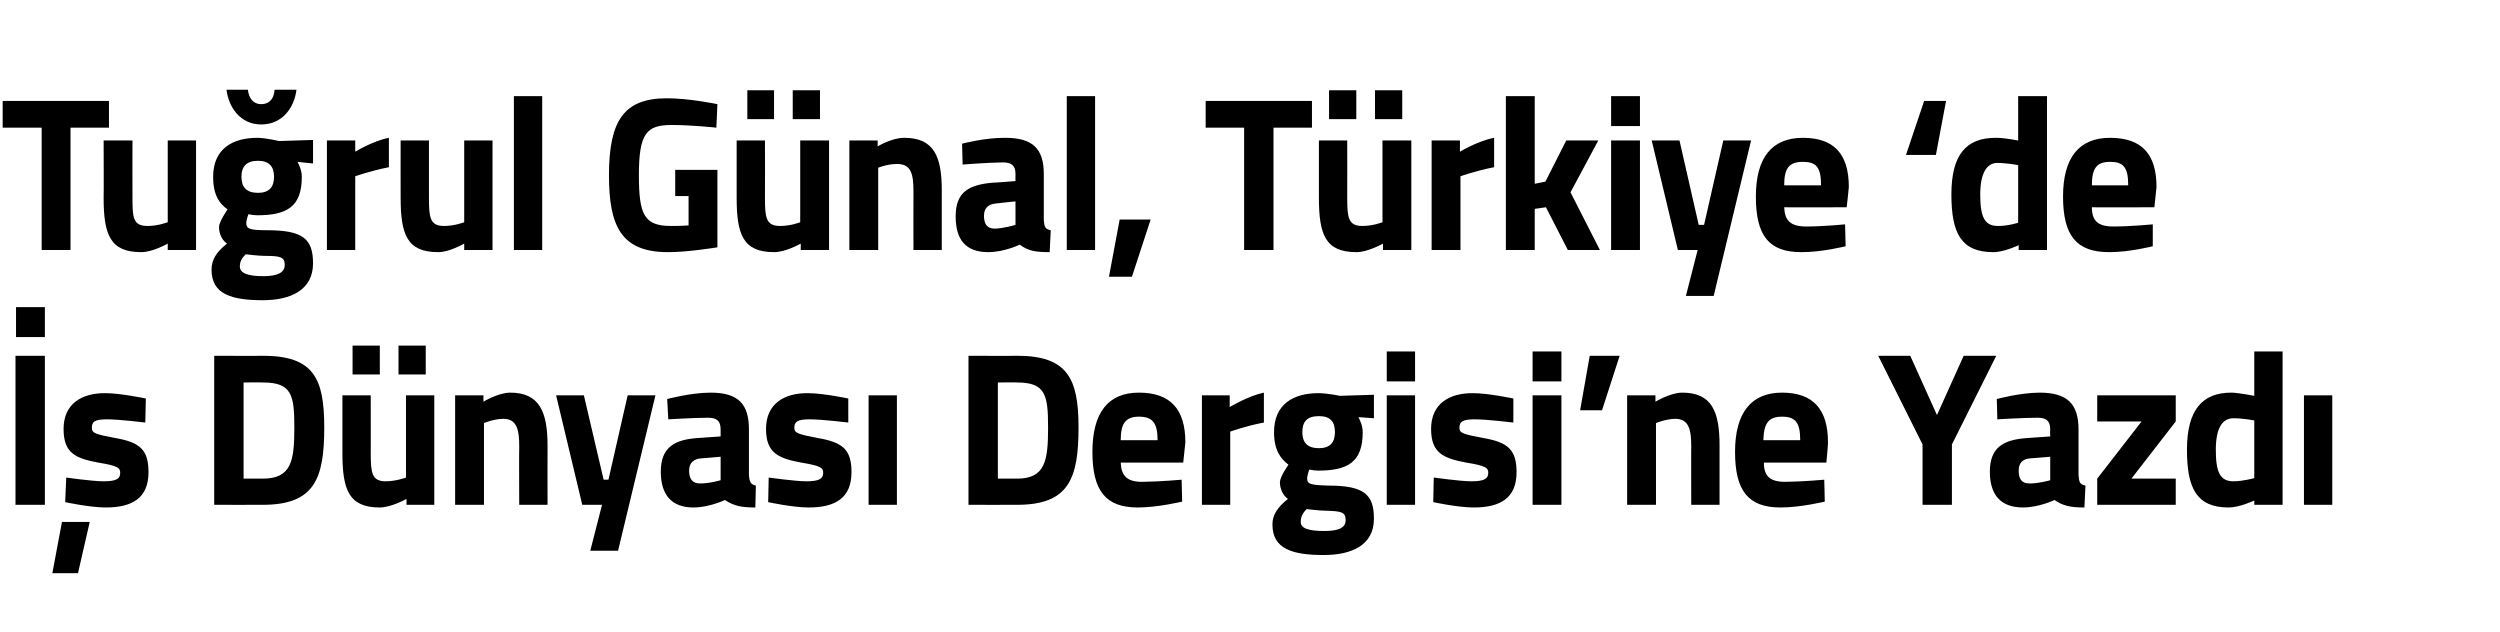 <?xml version="1.0" standalone="no"?>
<!DOCTYPE svg PUBLIC "-//W3C//DTD SVG 1.1//EN" "http://www.w3.org/Graphics/SVG/1.1/DTD/svg11.dtd">
<svg xmlns="http://www.w3.org/2000/svg" version="1.1" width="468px" height="118.3px" viewBox="0 -11 468 118.3" style="top:-11px">
  <desc>Tu rul G nal, T rkiye ‘de D nyas Dergisi’ne Yazd</desc>
  <defs/>
  <g id="Polygon395089">
    <path d="M 2.9 55.6 L 8.4 55.6 L 8.4 83.5 L 2.9 83.5 L 2.9 55.6 Z M 3 46.5 L 8.4 46.5 L 8.4 52.1 L 3 52.1 L 3 46.5 Z M 9.8 96.3 L 14.6 96.3 L 16.8 86.7 L 11.6 86.7 L 9.8 96.3 Z M 27.2 68.1 C 27.2 68.1 22.26 67.49 20 67.5 C 17.6 67.5 17.2 68 17.2 69.1 C 17.2 70.1 17.9 70.3 21.6 71 C 26.2 71.8 27.8 73.2 27.8 77.4 C 27.8 82.2 24.8 84 19.8 84 C 16.89 84.01 12.2 83 12.2 83 L 12.4 78.4 C 12.4 78.4 17.29 79.09 19.3 79.1 C 21.9 79.1 22.5 78.6 22.5 77.5 C 22.5 76.6 22.1 76.2 18.4 75.6 C 14.1 74.8 11.9 73.8 11.9 69.3 C 11.9 64.5 15.4 62.6 19.6 62.6 C 22.42 62.57 27.3 63.6 27.3 63.6 L 27.2 68.1 Z M 40.1 83.5 L 40.1 55.6 C 40.1 55.6 49.23 55.64 49.2 55.6 C 58.7 55.6 60.7 59.8 60.7 69 C 60.7 78.6 58.9 83.5 49.2 83.5 C 49.23 83.52 40.1 83.5 40.1 83.5 Z M 49.2 60.6 C 49.23 60.56 45.6 60.6 45.6 60.6 L 45.6 78.6 C 45.6 78.6 49.23 78.6 49.2 78.6 C 54.6 78.6 55.1 75.2 55.1 69 C 55.1 62.9 54.6 60.6 49.2 60.6 Z M 76 63 L 76 78.4 C 76 78.4 74.19 79.09 72.2 79.1 C 69.6 79.1 69.4 77.5 69.4 73.8 C 69.42 73.84 69.4 63 69.4 63 L 64.1 63 C 64.1 63 64.09 73.76 64.1 73.8 C 64.1 80.7 65.3 84 71.1 84 C 73.19 84.01 76.1 82.4 76.1 82.4 L 76.1 83.5 L 81.3 83.5 L 81.3 63 L 76 63 Z M 66 53.7 L 71.1 53.7 L 71.1 59.1 L 66 59.1 L 66 53.7 Z M 74.6 53.7 L 79.7 53.7 L 79.7 59.1 L 74.6 59.1 L 74.6 53.7 Z M 85.2 83.5 L 85.2 63 L 90.5 63 L 90.5 64.2 C 90.5 64.2 93.21 62.53 95.5 62.5 C 101 62.5 102.5 66.1 102.5 72.4 C 102.48 72.41 102.5 83.5 102.5 83.5 L 97.2 83.5 C 97.2 83.5 97.15 72.57 97.2 72.6 C 97.2 69.5 96.8 67.4 94.2 67.4 C 92.3 67.45 90.6 68.2 90.6 68.2 L 90.6 83.5 L 85.2 83.5 Z M 109.3 63 L 113 78.8 L 113.9 78.8 L 117.5 63 L 122.7 63 L 115.7 92.1 L 110.5 92.1 L 112.7 83.5 L 109 83.5 L 104.1 63 L 109.3 63 Z M 140.2 77.9 C 140.3 79.2 140.5 79.7 141.5 79.9 C 141.5 79.9 141.4 84 141.4 84 C 138.7 84 137.4 83.7 135.7 82.6 C 135.7 82.6 132.8 84 129.8 84 C 125.7 84 123.7 81.6 123.7 77.3 C 123.7 72.7 126.3 71.3 130.6 71 C 130.63 71.01 134.9 70.7 134.9 70.7 C 134.9 70.7 134.89 69.41 134.9 69.4 C 134.9 67.7 134.1 67.2 132.5 67.2 C 129.92 67.2 125.1 67.5 125.1 67.5 L 124.9 63.7 C 124.9 63.7 129.16 62.53 133 62.5 C 138.2 62.5 140.2 64.6 140.2 69.4 C 140.2 69.4 140.2 77.9 140.2 77.9 Z M 131.3 74.8 C 129.9 74.9 129 75.6 129 77.1 C 129 78.6 129.6 79.5 131 79.5 C 132.7 79.54 134.9 78.9 134.9 78.9 L 134.9 74.5 C 134.9 74.5 131.27 74.83 131.3 74.8 Z M 158.8 68.1 C 158.8 68.1 153.82 67.49 151.5 67.5 C 149.2 67.5 148.7 68 148.7 69.1 C 148.7 70.1 149.5 70.3 153.1 71 C 157.8 71.8 159.4 73.2 159.4 77.4 C 159.4 82.2 156.4 84 151.4 84 C 148.45 84.01 143.8 83 143.8 83 L 143.9 78.4 C 143.9 78.4 148.85 79.09 150.9 79.1 C 153.4 79.1 154.1 78.6 154.1 77.5 C 154.1 76.6 153.7 76.2 150 75.6 C 145.7 74.8 143.4 73.8 143.4 69.3 C 143.4 64.5 146.9 62.6 151.1 62.6 C 153.98 62.57 158.8 63.6 158.8 63.6 L 158.8 68.1 Z M 162.6 63 L 167.9 63 L 167.9 83.5 L 162.6 83.5 L 162.6 63 Z M 181.3 83.5 L 181.3 55.6 C 181.3 55.6 190.37 55.64 190.4 55.6 C 199.8 55.6 201.9 59.8 201.9 69 C 201.9 78.6 200.1 83.5 190.4 83.5 C 190.37 83.52 181.3 83.5 181.3 83.5 Z M 190.4 60.6 C 190.37 60.56 186.8 60.6 186.8 60.6 L 186.8 78.6 C 186.8 78.6 190.37 78.6 190.4 78.6 C 195.7 78.6 196.2 75.2 196.2 69 C 196.2 62.9 195.7 60.6 190.4 60.6 Z M 221.2 78.8 L 221.3 82.9 C 221.3 82.9 216.7 84.01 213 84 C 207 84 204.5 80.9 204.5 73.6 C 204.5 66.3 207.4 62.5 213.2 62.5 C 219.1 62.5 221.9 65.6 221.9 71.8 C 221.91 71.79 221.5 75.6 221.5 75.6 C 221.5 75.6 209.82 75.61 209.8 75.6 C 209.9 78.1 211 79.2 213.8 79.2 C 217.1 79.17 221.2 78.8 221.2 78.8 Z M 216.7 71.4 C 216.7 68.1 215.7 67 213.2 67 C 210.7 67 209.8 68.3 209.8 71.4 C 209.8 71.4 216.7 71.4 216.7 71.4 Z M 225 63 L 230.2 63 L 230.2 65.2 C 230.2 65.2 233.59 63.14 236.6 62.5 C 236.6 62.5 236.6 68.1 236.6 68.1 C 233.11 68.76 230.3 69.8 230.3 69.8 L 230.3 83.5 L 225 83.5 L 225 63 Z M 238.2 87.2 C 238.2 85.4 239.1 84 241.1 82.4 C 240.2 81.8 239.6 80.5 239.6 79.3 C 239.6 78.2 241.2 76 241.2 76 C 239.8 74.9 238.5 73.4 238.5 69.9 C 238.5 64.6 242.2 62.6 246.8 62.6 C 248.58 62.61 250.8 63.1 250.8 63.1 L 257.2 62.9 L 257.2 67.3 C 257.2 67.3 254.26 67.08 254.3 67.1 C 254.6 67.7 255.1 68.7 255.1 69.9 C 255.1 75.6 252.2 77.1 246.7 77.1 C 246.3 77.1 245.5 77 245.1 76.9 C 245.1 76.9 244.7 78 244.7 78.5 C 244.7 79.6 245.2 79.8 248.6 79.9 C 255.3 79.9 257.2 81.5 257.2 86.1 C 257.2 91.1 253 92.9 247.8 92.9 C 242 92.9 238.2 91.8 238.2 87.2 Z M 244.6 84.3 C 243.9 85 243.5 85.7 243.5 86.7 C 243.5 87.9 244.9 88.4 247.9 88.4 C 250.4 88.4 251.9 87.9 251.9 86.4 C 251.9 84.8 251.1 84.7 248.1 84.6 C 247 84.6 244.6 84.3 244.6 84.3 Z M 249.9 69.9 C 249.9 67.9 249 66.9 246.9 66.9 C 244.7 66.9 243.8 67.9 243.8 69.9 C 243.8 71.8 244.7 72.9 246.9 72.9 C 249 72.9 249.9 71.8 249.9 69.9 Z M 259.6 63 L 264.9 63 L 264.9 83.5 L 259.6 83.5 L 259.6 63 Z M 259.6 54.8 L 264.9 54.8 L 264.9 60.4 L 259.6 60.4 L 259.6 54.8 Z M 283.3 68.1 C 283.3 68.1 278.33 67.49 276 67.5 C 273.7 67.5 273.2 68 273.2 69.1 C 273.2 70.1 274 70.3 277.7 71 C 282.3 71.8 283.9 73.2 283.9 77.4 C 283.9 82.2 280.9 84 275.9 84 C 272.96 84.01 268.3 83 268.3 83 L 268.4 78.4 C 268.4 78.4 273.36 79.09 275.4 79.1 C 277.9 79.1 278.6 78.6 278.6 77.5 C 278.6 76.6 278.2 76.2 274.5 75.6 C 270.2 74.8 267.9 73.8 267.9 69.3 C 267.9 64.5 271.4 62.6 275.6 62.6 C 278.49 62.57 283.3 63.6 283.3 63.6 L 283.3 68.1 Z M 286.9 63 L 292.3 63 L 292.3 83.5 L 286.9 83.5 L 286.9 63 Z M 286.9 54.8 L 292.3 54.8 L 292.3 60.4 L 286.9 60.4 L 286.9 54.8 Z M 297.6 55.6 L 303.2 55.6 L 299.9 65.8 L 295.8 65.8 L 297.6 55.6 Z M 304.6 83.5 L 304.6 63 L 309.9 63 L 309.9 64.2 C 309.9 64.2 312.63 62.53 314.9 62.5 C 320.5 62.5 321.9 66.1 321.9 72.4 C 321.9 72.41 321.9 83.5 321.9 83.5 L 316.6 83.5 C 316.6 83.5 316.57 72.57 316.6 72.6 C 316.6 69.5 316.2 67.4 313.6 67.4 C 311.71 67.45 310 68.2 310 68.2 L 310 83.5 L 304.6 83.5 Z M 341.5 78.8 L 341.6 82.9 C 341.6 82.9 337.04 84.01 333.3 84 C 327.3 84 324.8 80.9 324.8 73.6 C 324.8 66.3 327.8 62.5 333.6 62.5 C 339.4 62.5 342.2 65.6 342.2 71.8 C 342.25 71.79 341.9 75.6 341.9 75.6 C 341.9 75.6 330.16 75.61 330.2 75.6 C 330.2 78.1 331.3 79.2 334.2 79.2 C 337.44 79.17 341.5 78.8 341.5 78.8 Z M 337 71.4 C 337 68.1 336.1 67 333.6 67 C 331 67 330.2 68.3 330.1 71.4 C 330.1 71.4 337 71.4 337 71.4 Z M 365.4 83.5 L 359.9 83.5 L 359.9 72.2 L 351.6 55.6 L 357.6 55.6 L 362.6 66.7 L 367.6 55.6 L 373.7 55.6 L 365.4 72.2 L 365.4 83.5 Z M 389.1 77.9 C 389.2 79.2 389.3 79.7 390.4 79.9 C 390.4 79.9 390.2 84 390.2 84 C 387.6 84 386.2 83.7 384.6 82.6 C 384.6 82.6 381.7 84 378.7 84 C 374.5 84 372.5 81.6 372.5 77.3 C 372.5 72.7 375.1 71.3 379.5 71 C 379.5 71.01 383.8 70.7 383.8 70.7 C 383.8 70.7 383.76 69.41 383.8 69.4 C 383.8 67.7 383 67.2 381.4 67.2 C 378.79 67.2 373.9 67.5 373.9 67.5 L 373.8 63.7 C 373.8 63.7 378.03 62.53 381.8 62.5 C 387 62.5 389.1 64.6 389.1 69.4 C 389.1 69.4 389.1 77.9 389.1 77.9 Z M 380.1 74.8 C 378.7 74.9 377.9 75.6 377.9 77.1 C 377.9 78.6 378.4 79.5 379.9 79.5 C 381.57 79.54 383.8 78.9 383.8 78.9 L 383.8 74.5 C 383.8 74.5 380.14 74.83 380.1 74.8 Z M 392.6 63 L 407.3 63 L 407.3 67.9 L 399 78.6 L 407.3 78.6 L 407.3 83.5 L 392.6 83.5 L 392.6 78.6 L 400.9 67.9 L 392.6 67.9 L 392.6 63 Z M 427.3 83.5 L 422 83.5 L 422 82.7 C 422 82.7 419.21 84.01 417.2 84 C 411.2 84 409.4 80.4 409.4 73.2 C 409.4 65.7 412.3 62.5 417.7 62.5 C 419.13 62.53 422 63.1 422 63.1 L 422 54.8 L 427.3 54.8 L 427.3 83.5 Z M 422 78.5 L 422 67.7 C 422 67.7 419.77 67.28 418.1 67.3 C 416.1 67.3 414.8 69 414.8 73.2 C 414.8 77.4 415.6 79.1 418.1 79.1 C 419.97 79.09 422 78.5 422 78.5 Z M 431.3 63 L 436.6 63 L 436.6 83.5 L 431.3 83.5 L 431.3 63 Z " stroke="none" fill="#000"/>
  </g>
  <g id="Polygon395088">
    <path d="M 0.5 7.9 L 20.4 7.9 L 20.4 12.9 L 13.2 12.9 L 13.2 35.8 L 7.8 35.8 L 7.8 12.9 L 0.5 12.9 L 0.5 7.9 Z M 36.7 15.3 L 36.7 35.8 L 31.4 35.8 L 31.4 34.6 C 31.4 34.6 28.55 36.24 26.4 36.2 C 20.6 36.2 19.4 32.9 19.4 26 C 19.44 25.99 19.4 15.3 19.4 15.3 L 24.8 15.3 C 24.8 15.3 24.77 26.07 24.8 26.1 C 24.8 29.7 24.9 31.3 27.6 31.3 C 29.54 31.32 31.4 30.6 31.4 30.6 L 31.4 15.3 L 36.7 15.3 Z M 39.6 39.5 C 39.6 37.6 40.5 36.2 42.5 34.6 C 41.6 34 41 32.8 41 31.5 C 41 30.5 42.6 28.2 42.6 28.2 C 41.2 27.2 39.9 25.7 39.9 22.1 C 39.9 16.8 43.6 14.8 48.2 14.8 C 49.98 14.84 52.2 15.4 52.2 15.4 L 58.6 15.2 L 58.6 19.6 C 58.6 19.6 55.67 19.31 55.7 19.3 C 56 19.9 56.5 20.9 56.5 22.1 C 56.5 27.8 53.6 29.3 48.1 29.3 C 47.7 29.3 46.9 29.2 46.5 29.1 C 46.5 29.1 46.1 30.2 46.1 30.7 C 46.1 31.8 46.6 32.1 50 32.1 C 56.7 32.1 58.6 33.7 58.6 38.3 C 58.6 43.3 54.4 45.2 49.2 45.2 C 43.4 45.2 39.6 44.1 39.6 39.5 Z M 46 36.6 C 45.3 37.3 44.9 37.9 44.9 38.9 C 44.9 40.1 46.3 40.7 49.3 40.7 C 51.8 40.7 53.3 40.1 53.3 38.6 C 53.3 37.1 52.5 36.9 49.5 36.9 C 48.4 36.9 46 36.6 46 36.6 Z M 51.3 22.1 C 51.3 20.2 50.4 19.1 48.3 19.1 C 46.1 19.1 45.2 20.2 45.2 22.1 C 45.2 24 46.1 25.1 48.3 25.1 C 50.4 25.1 51.3 24 51.3 22.1 Z M 46.4 5.8 C 46.6 7.5 47.5 8.5 48.9 8.5 C 50.5 8.5 51.3 7.4 51.4 5.8 C 51.4 5.8 55.5 5.8 55.5 5.8 C 55.1 9.1 52.9 12.3 48.9 12.3 C 45 12.3 42.8 9.1 42.4 5.8 C 42.4 5.8 46.4 5.8 46.4 5.8 Z M 61.2 15.3 L 66.5 15.3 L 66.5 17.4 C 66.5 17.4 69.8 15.37 72.8 14.8 C 72.8 14.8 72.8 20.3 72.8 20.3 C 69.32 20.99 66.5 22 66.5 22 L 66.5 35.8 L 61.2 35.8 L 61.2 15.3 Z M 92.2 15.3 L 92.2 35.8 L 86.9 35.8 L 86.9 34.6 C 86.9 34.6 84.08 36.24 82 36.2 C 76.2 36.2 75 32.9 75 26 C 74.98 25.99 75 15.3 75 15.3 L 80.3 15.3 C 80.3 15.3 80.31 26.07 80.3 26.1 C 80.3 29.7 80.5 31.3 83.1 31.3 C 85.08 31.32 86.9 30.6 86.9 30.6 L 86.9 15.3 L 92.2 15.3 Z M 96.2 7 L 101.5 7 L 101.5 35.8 L 96.2 35.8 L 96.2 7 Z M 126.4 20.8 L 134.3 20.8 L 134.3 35.3 C 134.3 35.3 128.58 36.24 125 36.2 C 116.2 36.2 114 31.2 114 21.8 C 114 11.6 116.8 7.4 124.8 7.4 C 129.02 7.38 134.3 8.5 134.3 8.5 L 134.1 12.9 C 134.1 12.9 129.34 12.38 125.7 12.4 C 121 12.4 119.6 14 119.6 21.8 C 119.6 29.2 120.6 31.3 125.6 31.3 C 127.19 31.32 128.9 31.2 128.9 31.2 L 128.9 25.7 L 126.4 25.7 L 126.4 20.8 Z M 149.8 15.3 L 149.8 30.6 C 149.8 30.6 148.01 31.32 146 31.3 C 143.4 31.3 143.2 29.7 143.2 26.1 C 143.23 26.07 143.2 15.3 143.2 15.3 L 137.9 15.3 C 137.9 15.3 137.9 25.99 137.9 26 C 137.9 32.9 139.1 36.2 144.9 36.2 C 147.01 36.24 149.9 34.6 149.9 34.6 L 149.9 35.8 L 155.2 35.8 L 155.2 15.3 L 149.8 15.3 Z M 139.9 5.9 L 144.9 5.9 L 144.9 11.3 L 139.9 11.3 L 139.9 5.9 Z M 148.4 5.9 L 153.5 5.9 L 153.5 11.3 L 148.4 11.3 L 148.4 5.9 Z M 159 35.8 L 159 15.3 L 164.3 15.3 L 164.3 16.4 C 164.3 16.4 167.03 14.76 169.3 14.8 C 174.9 14.8 176.3 18.4 176.3 24.6 C 176.3 24.64 176.3 35.8 176.3 35.8 L 171 35.8 C 171 35.8 170.97 24.8 171 24.8 C 171 21.7 170.6 19.7 168 19.7 C 166.12 19.68 164.4 20.4 164.4 20.4 L 164.4 35.8 L 159 35.8 Z M 195.4 30.2 C 195.5 31.4 195.6 31.9 196.7 32.1 C 196.7 32.1 196.5 36.2 196.5 36.2 C 193.9 36.2 192.5 36 190.9 34.8 C 190.9 34.8 188 36.2 185 36.2 C 180.8 36.2 178.9 33.9 178.9 29.5 C 178.9 24.9 181.4 23.6 185.8 23.2 C 185.81 23.24 190.1 22.9 190.1 22.9 C 190.1 22.9 190.07 21.65 190.1 21.6 C 190.1 19.9 189.3 19.4 187.7 19.4 C 185.09 19.43 180.2 19.8 180.2 19.8 L 180.1 15.9 C 180.1 15.9 184.34 14.76 188.2 14.8 C 193.3 14.8 195.4 16.8 195.4 21.6 C 195.4 21.6 195.4 30.2 195.4 30.2 Z M 186.4 27.1 C 185.1 27.2 184.2 27.9 184.2 29.4 C 184.2 30.8 184.7 31.8 186.2 31.8 C 187.88 31.77 190.1 31.1 190.1 31.1 L 190.1 26.7 C 190.1 26.7 186.45 27.06 186.4 27.1 Z M 199.7 7 L 205 7 L 205 35.8 L 199.7 35.8 L 199.7 7 Z M 209.6 30.1 L 215.4 30.1 L 211.9 40.8 L 207.6 40.8 L 209.6 30.1 Z M 225.7 7.9 L 245.6 7.9 L 245.6 12.9 L 238.4 12.9 L 238.4 35.8 L 232.9 35.8 L 232.9 12.9 L 225.7 12.9 L 225.7 7.9 Z M 258.8 15.3 L 258.8 30.6 C 258.8 30.6 257 31.32 255 31.3 C 252.4 31.3 252.2 29.7 252.2 26.1 C 252.22 26.07 252.2 15.3 252.2 15.3 L 246.9 15.3 C 246.9 15.3 246.89 25.99 246.9 26 C 246.9 32.9 248.1 36.2 253.9 36.2 C 256 36.24 258.9 34.6 258.9 34.6 L 258.9 35.8 L 264.2 35.8 L 264.2 15.3 L 258.8 15.3 Z M 248.8 5.9 L 253.9 5.9 L 253.9 11.3 L 248.8 11.3 L 248.8 5.9 Z M 257.4 5.9 L 262.5 5.9 L 262.5 11.3 L 257.4 11.3 L 257.4 5.9 Z M 268 15.3 L 273.3 15.3 L 273.3 17.4 C 273.3 17.4 276.66 15.37 279.7 14.8 C 279.7 14.8 279.7 20.3 279.7 20.3 C 276.18 20.99 273.4 22 273.4 22 L 273.4 35.8 L 268 35.8 L 268 15.3 Z M 281.9 35.8 L 281.9 7 L 287.3 7 L 287.3 23.4 L 289.3 23 L 293.2 15.3 L 299.2 15.3 L 294 25 L 299.5 35.8 L 293.5 35.8 L 289.4 27.8 L 287.3 28.1 L 287.3 35.8 L 281.9 35.8 Z M 301.6 15.3 L 307 15.3 L 307 35.8 L 301.6 35.8 L 301.6 15.3 Z M 301.6 7 L 307 7 L 307 12.6 L 301.6 12.6 L 301.6 7 Z M 314.4 15.3 L 318 31.1 L 319 31.1 L 322.6 15.3 L 327.8 15.3 L 320.8 44.4 L 315.6 44.4 L 317.8 35.8 L 314.1 35.8 L 309.2 15.3 L 314.4 15.3 Z M 345.4 31 L 345.5 35.1 C 345.5 35.1 340.92 36.24 337.2 36.2 C 331.2 36.2 328.7 33.2 328.7 25.8 C 328.7 18.5 331.7 14.8 337.5 14.8 C 343.3 14.8 346.1 17.8 346.1 24 C 346.13 24.02 345.7 27.8 345.7 27.8 C 345.7 27.8 334.04 27.84 334 27.8 C 334.1 30.3 335.2 31.4 338.1 31.4 C 341.32 31.4 345.4 31 345.4 31 Z M 340.9 23.7 C 340.9 20.3 340 19.3 337.5 19.3 C 334.9 19.3 334 20.5 334 23.7 C 334 23.7 340.9 23.7 340.9 23.7 Z M 362.4 18 L 356.8 18 L 360.2 7.9 L 364.3 7.9 L 362.4 18 Z M 383.2 35.8 L 377.9 35.8 L 377.9 34.9 C 377.9 34.9 375.1 36.24 373.1 36.2 C 367.1 36.2 365.3 32.6 365.3 25.4 C 365.3 17.9 368.1 14.8 373.6 14.8 C 375.02 14.76 377.8 15.3 377.8 15.3 L 377.8 7 L 383.2 7 L 383.2 35.8 Z M 377.8 30.7 L 377.8 19.9 C 377.8 19.9 375.66 19.51 373.9 19.5 C 372 19.5 370.7 21.3 370.7 25.4 C 370.7 29.6 371.5 31.3 374 31.3 C 375.86 31.32 377.8 30.7 377.8 30.7 Z M 403 31 L 403 35.1 C 403 35.1 398.48 36.24 394.8 36.2 C 388.8 36.2 386.2 33.2 386.2 25.8 C 386.2 18.5 389.2 14.8 395 14.8 C 400.9 14.8 403.7 17.8 403.7 24 C 403.69 24.02 403.3 27.8 403.3 27.8 C 403.3 27.8 391.6 27.84 391.6 27.8 C 391.6 30.3 392.7 31.4 395.6 31.4 C 398.87 31.4 403 31 403 31 Z M 398.4 23.7 C 398.4 20.3 397.5 19.3 395 19.3 C 392.5 19.3 391.6 20.5 391.6 23.7 C 391.6 23.7 398.4 23.7 398.4 23.7 Z " stroke="none" fill="#000"/>
  </g>
</svg>